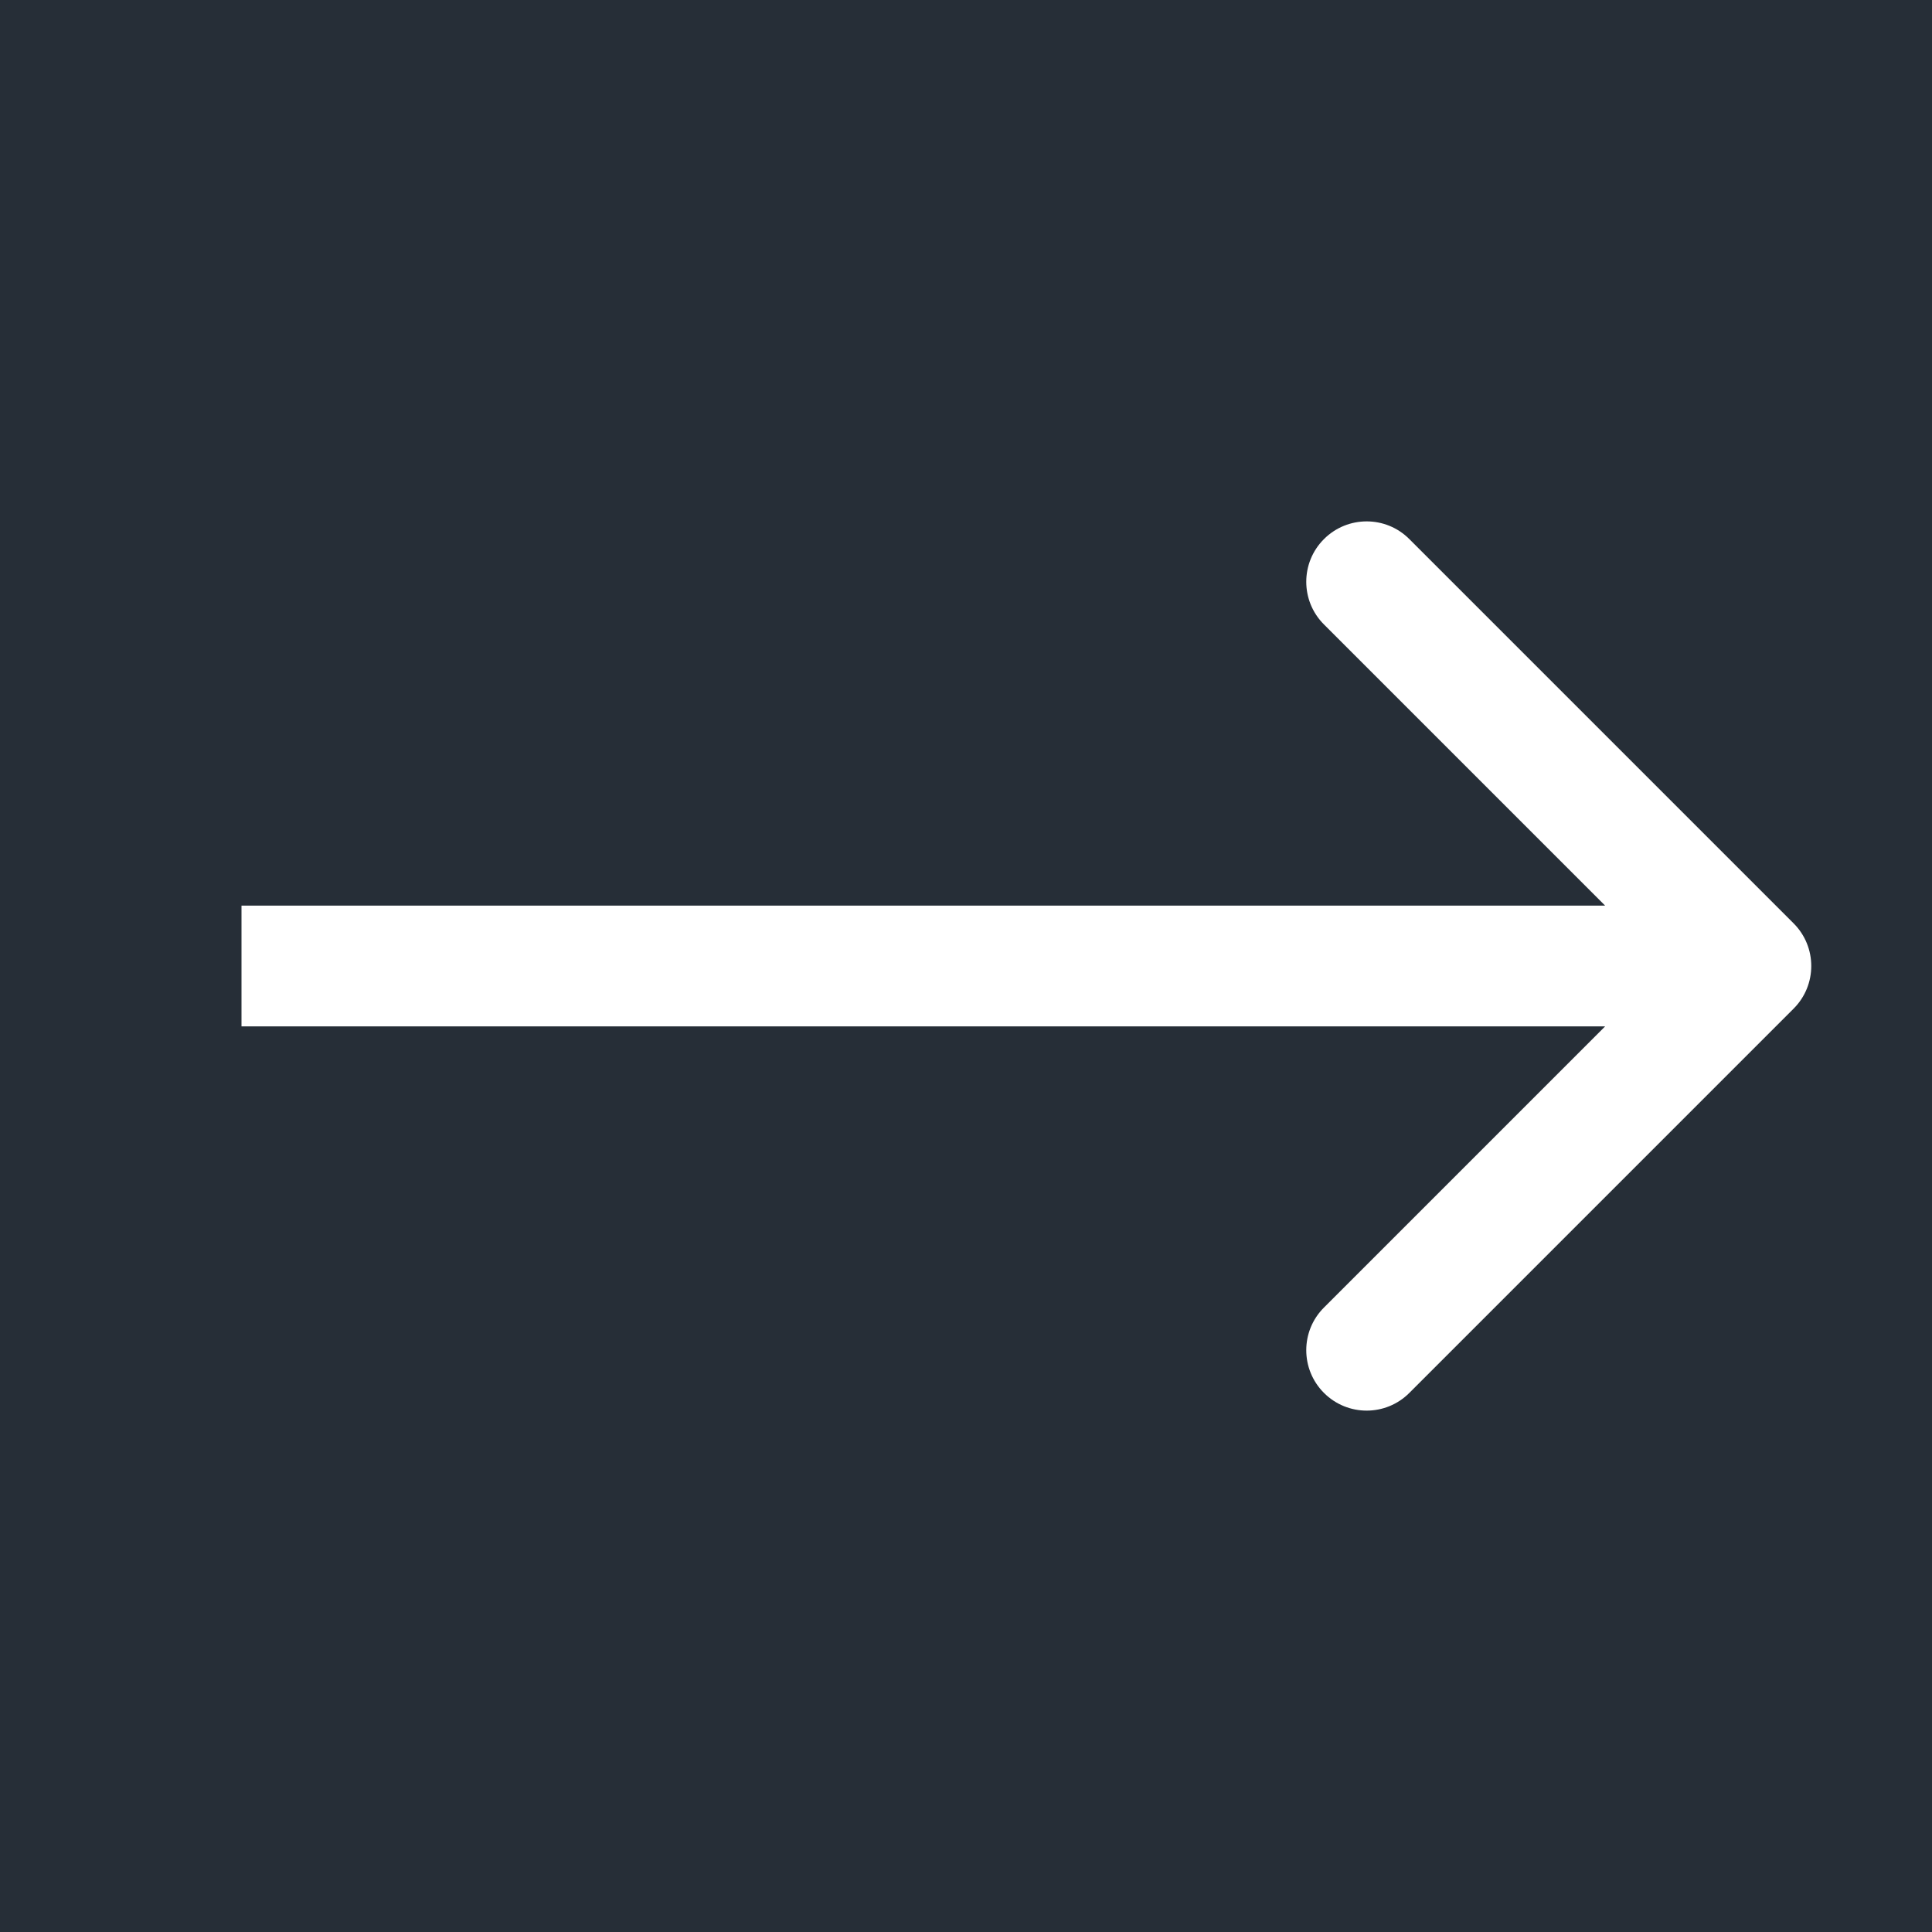 <?xml version="1.0" encoding="UTF-8"?> <svg xmlns="http://www.w3.org/2000/svg" width="32" height="32" viewBox="0 0 32 32" fill="none"><g clip-path="url(#clip0_2042_43)"><rect width="32" height="32" fill="#262E37"></rect><g filter="url(#filter0_d_2042_43)"><path d="M29.707 16.707C30.098 16.317 30.098 15.683 29.707 15.293L23.343 8.929C22.953 8.538 22.32 8.538 21.929 8.929C21.538 9.319 21.538 9.953 21.929 10.343L27.586 16L21.929 21.657C21.538 22.047 21.538 22.68 21.929 23.071C22.32 23.462 22.953 23.462 23.343 23.071L29.707 16.707ZM4 17H29V15H4V17Z" fill="white"></path></g></g><defs><filter id="filter0_d_2042_43" x="0" y="4.636" width="34" height="22.727" filterUnits="userSpaceOnUse" color-interpolation-filters="sRGB"><feFlood flood-opacity="0" result="BackgroundImageFix"></feFlood><feColorMatrix in="SourceAlpha" type="matrix" values="0 0 0 0 0 0 0 0 0 0 0 0 0 0 0 0 0 0 127 0" result="hardAlpha"></feColorMatrix><feOffset></feOffset><feGaussianBlur stdDeviation="2"></feGaussianBlur><feComposite in2="hardAlpha" operator="out"></feComposite><feColorMatrix type="matrix" values="0 0 0 0 0 0 0 0 0 0.702 0 0 0 0 0.612 0 0 0 1 0"></feColorMatrix><feBlend mode="normal" in2="BackgroundImageFix" result="effect1_dropShadow_2042_43"></feBlend><feBlend mode="normal" in="SourceGraphic" in2="effect1_dropShadow_2042_43" result="shape"></feBlend></filter><clipPath id="clip0_2042_43"><rect width="32" height="32" fill="white"></rect></clipPath></defs></svg> 